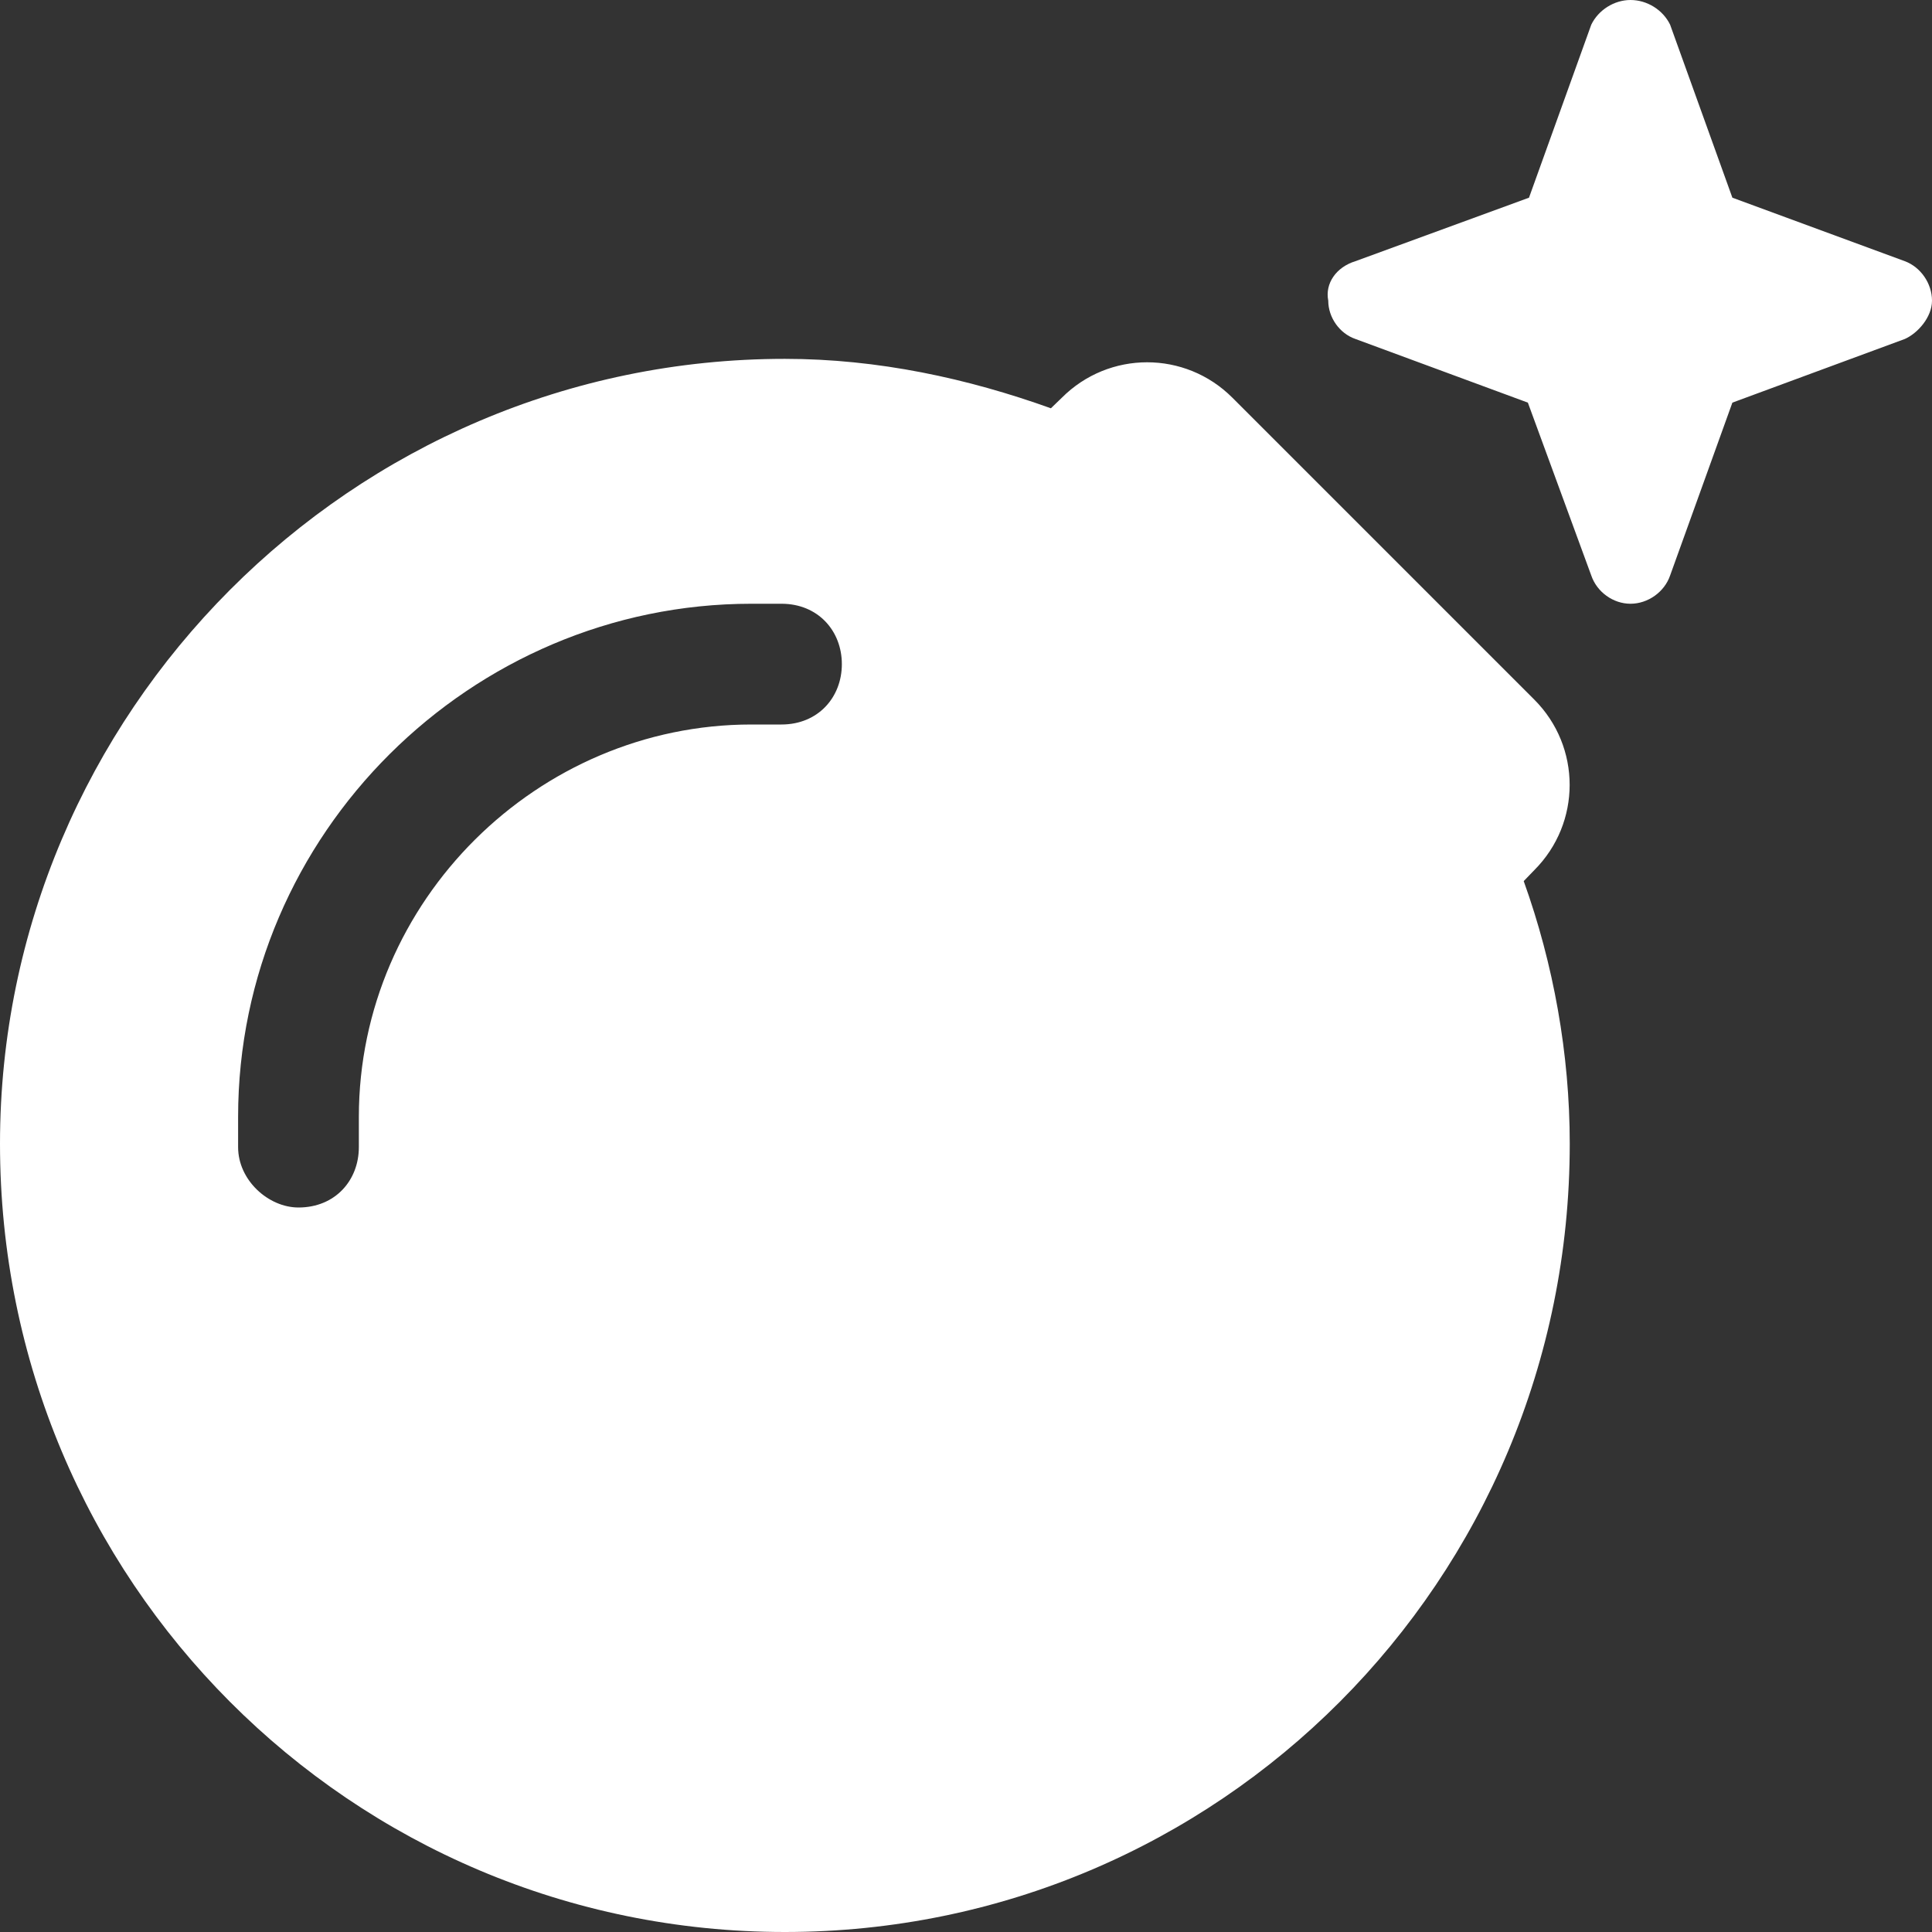 <svg xmlns="http://www.w3.org/2000/svg" viewBox="0 0 512 512"><rect x="0" y="0" width="512" height="512" fill="#333333" stroke="none"/><!--! Font Awesome Free 6.1.2 by @fontawesome - https://fontawesome.com License - https://fontawesome.com/license/free (Icons: CC BY 4.0, Fonts: SIL OFL 1.1, Code: MIT License) Copyright 2022 Fonticons, Inc. --><path fill="#ffffff" d="M459.1 52.39L504.8 69.22C509 70.78 512 75.12 512 79.67C512 84.15 508.1 88.38 504.8 89.83L459.1 106.7L442.6 152.5C441.1 156.9 436.7 160 432.1 160C427.5 160 423.2 156.9 421.7 152.5L404.9 106.7L359.2 89.83C355 88.38 352 84.15 352 79.67C351.1 75.12 354.1 70.78 359.2 69.22L405.2 52.39L421.7 6.548C423.6 2.623 427.8 0 432.1 0C436.5 0 440.7 2.623 442.6 6.548L459.1 52.39zM406.6 185.4C419.1 197.9 419.1 218.1 406.6 230.6L403.8 233.5C411.7 255.5 416 279.3 416 303.1C416 418.9 322.9 512 208 512C93.12 512 0 418.9 0 303.1C0 189.1 93.12 95.1 208 95.1C232.7 95.1 256.5 100.3 278.5 108.2L281.4 105.4C293.9 92.88 314.1 92.88 326.6 105.4L406.6 185.4zM207.1 192C216.8 192 223.1 184.8 223.1 176C223.1 167.2 216.8 160 207.1 160H199.1C124.9 160 63.1 220.9 63.1 296V304C63.1 312.8 71.16 320 79.1 320C88.84 320 95.1 312.8 95.1 304V296C95.1 238.6 142.6 192 199.1 192H207.1z"/></svg>